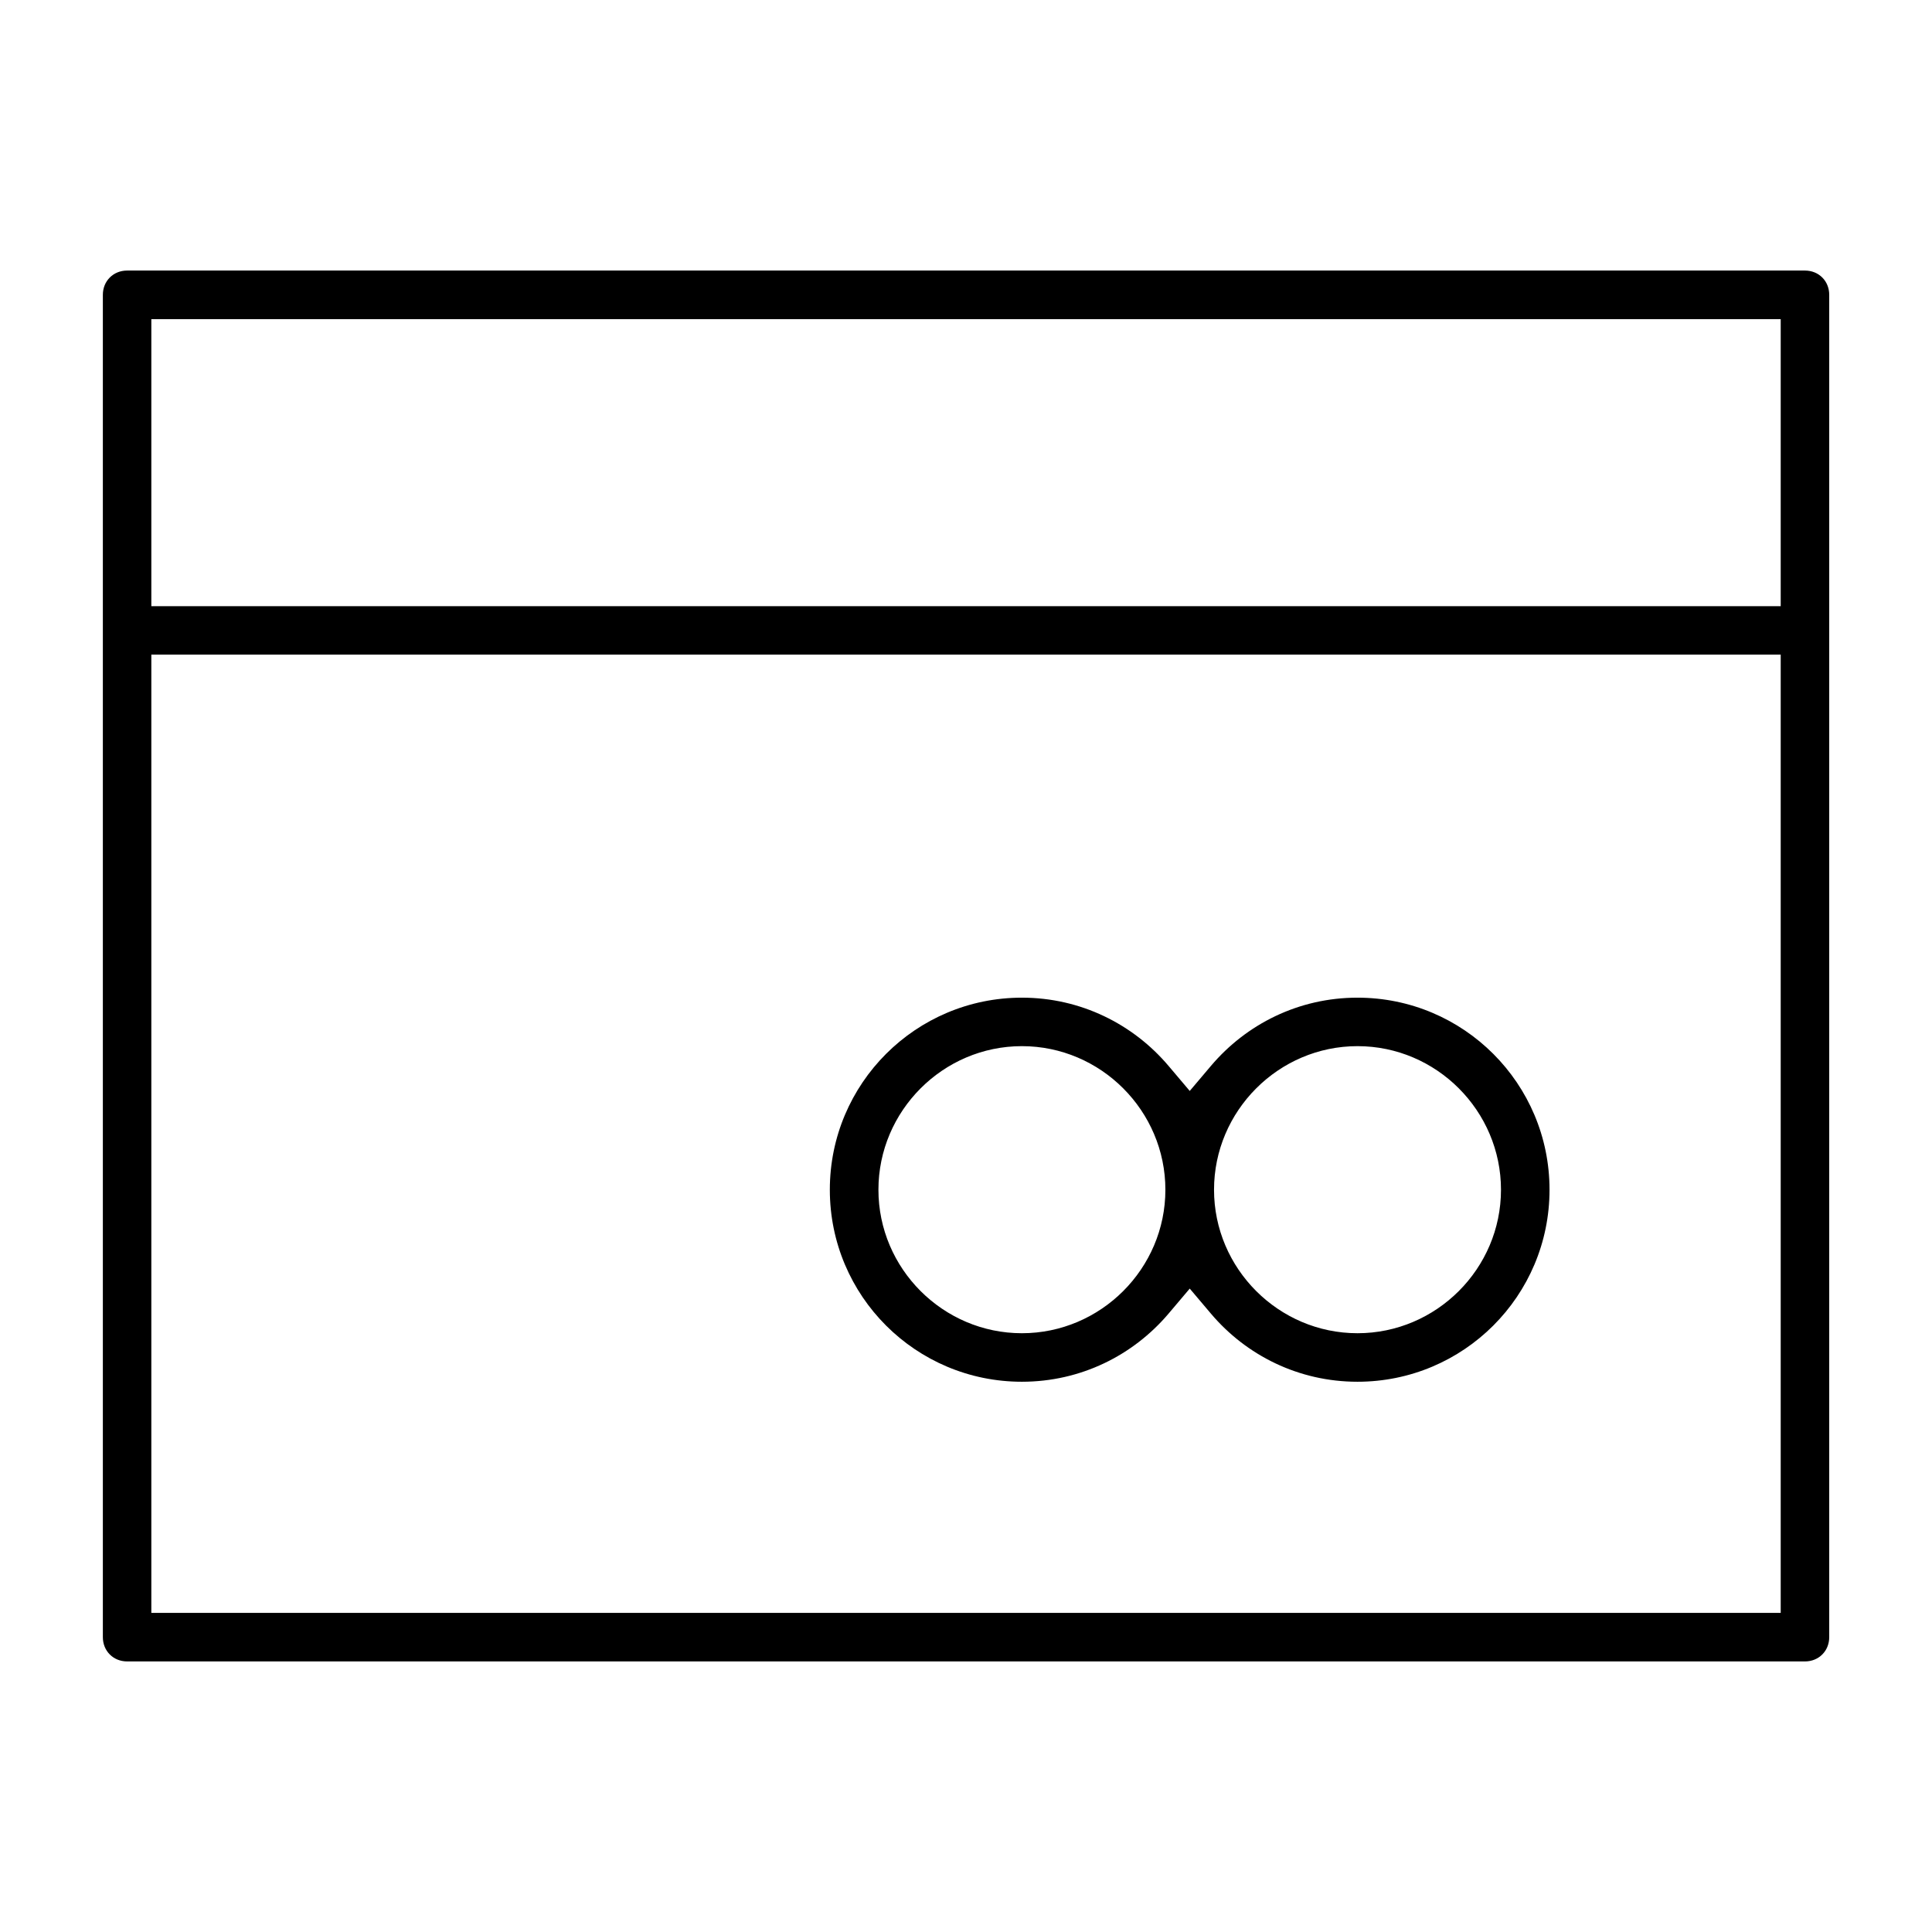 <?xml version="1.0" encoding="UTF-8"?>
<!-- The Best Svg Icon site in the world: iconSvg.co, Visit us! https://iconsvg.co -->
<svg fill="#000000" width="800px" height="800px" version="1.1" viewBox="144 144 512 512" xmlns="http://www.w3.org/2000/svg">
 <path d="m177.68 215.7c-3.652 0-6.422 2.769-6.422 6.422v355.75c0 3.652 2.769 6.422 6.422 6.422h444.66c3.652 0 6.422-2.769 6.422-6.422v-355.75c0-3.652-2.769-6.422-6.422-6.422zm6.426 12.879h431.8v76.059h-431.8zm0 88.906h431.8v253.94h-431.8zm230.71 90.906c-28.133 0-50.902 22.766-50.902 50.902 0 28.133 22.766 50.883 50.902 50.883 15.586 0 29.473-6.992 38.84-18.027l5.637-6.66 5.637 6.66c9.352 11.035 23.223 18.027 38.809 18.027 28.133 0 50.902-22.75 50.902-50.883 0-28.133-22.766-50.902-50.902-50.902-15.586 0-29.441 7.008-38.809 18.059l-5.637 6.66-5.637-6.66c-9.352-11.035-23.254-18.059-38.84-18.059zm0 12.848c20.906 0 38.023 17.145 38.023 38.055 0 20.906-17.129 38.023-38.023 38.023-20.906 0-38.023-17.129-38.023-38.023 0-20.891 17.113-38.055 38.023-38.055zm88.938 0c20.906 0 38.023 17.145 38.023 38.055 0 20.906-17.129 38.023-38.023 38.023-20.906 0-38.023-17.129-38.023-38.023 0-20.891 17.113-38.055 38.023-38.055z"/>
</svg>